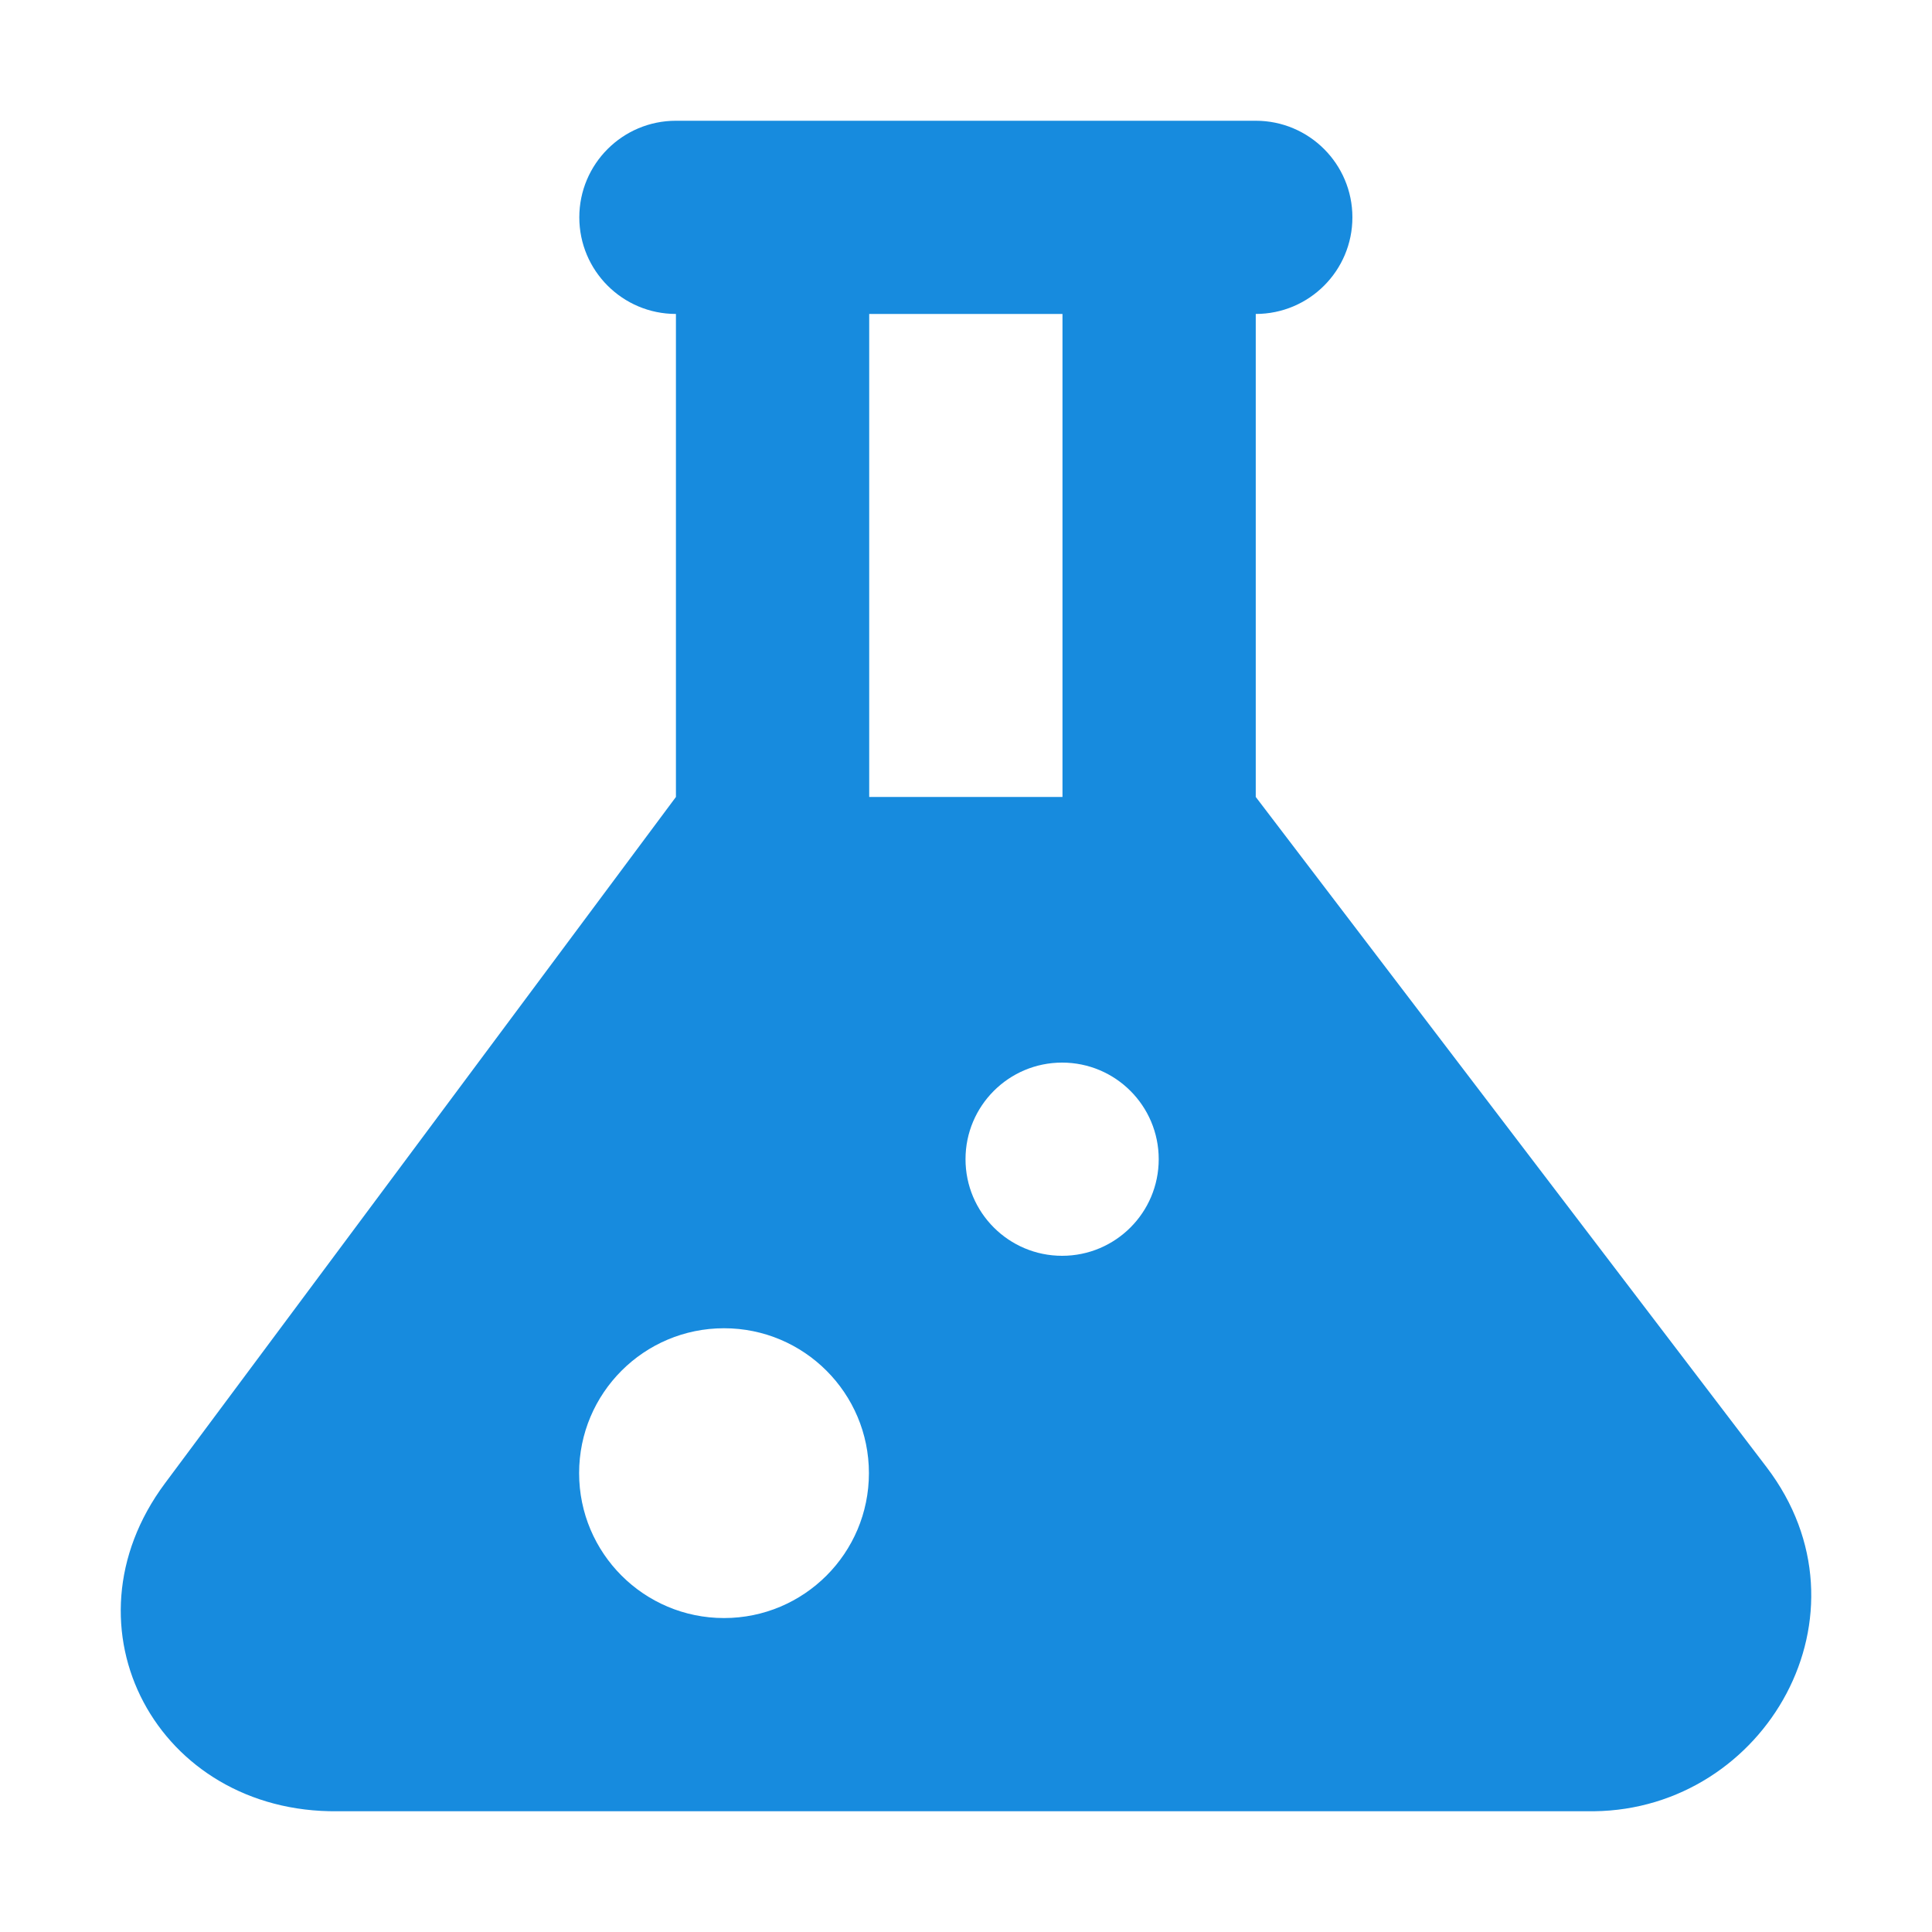 <svg width="80" height="80" viewBox="0 0 80 80" fill="none" xmlns="http://www.w3.org/2000/svg">
<g id="Test-tube">
<path id="Subtract" fill-rule="evenodd" clip-rule="evenodd" d="M51.998 33V13C54.208 13 56 11.209 56 9C56 6.791 54.208 5 51.998 5H43.995H35.992H27.989C25.779 5 23.988 6.791 23.988 9C23.988 11.209 25.779 13 27.989 13V33L6.831 61.421C2.382 67.396 6.533 75.085 13.984 75H66.003C73.116 74.919 77.773 66.817 73.149 60.75L51.998 33ZM43.995 33V13H35.992V33H43.995ZM47.98 48C47.98 50.209 46.19 52 43.98 52C41.771 52 39.98 50.209 39.98 48C39.98 45.791 41.771 44 43.98 44C46.19 44 47.98 45.791 47.98 48ZM29.98 67C33.294 67 35.98 64.314 35.98 61C35.98 57.686 33.294 55 29.98 55C26.667 55 23.98 57.686 23.98 61C23.98 64.314 26.667 67 29.98 67Z" fill="#178BDE"/>
</g>
</svg>
